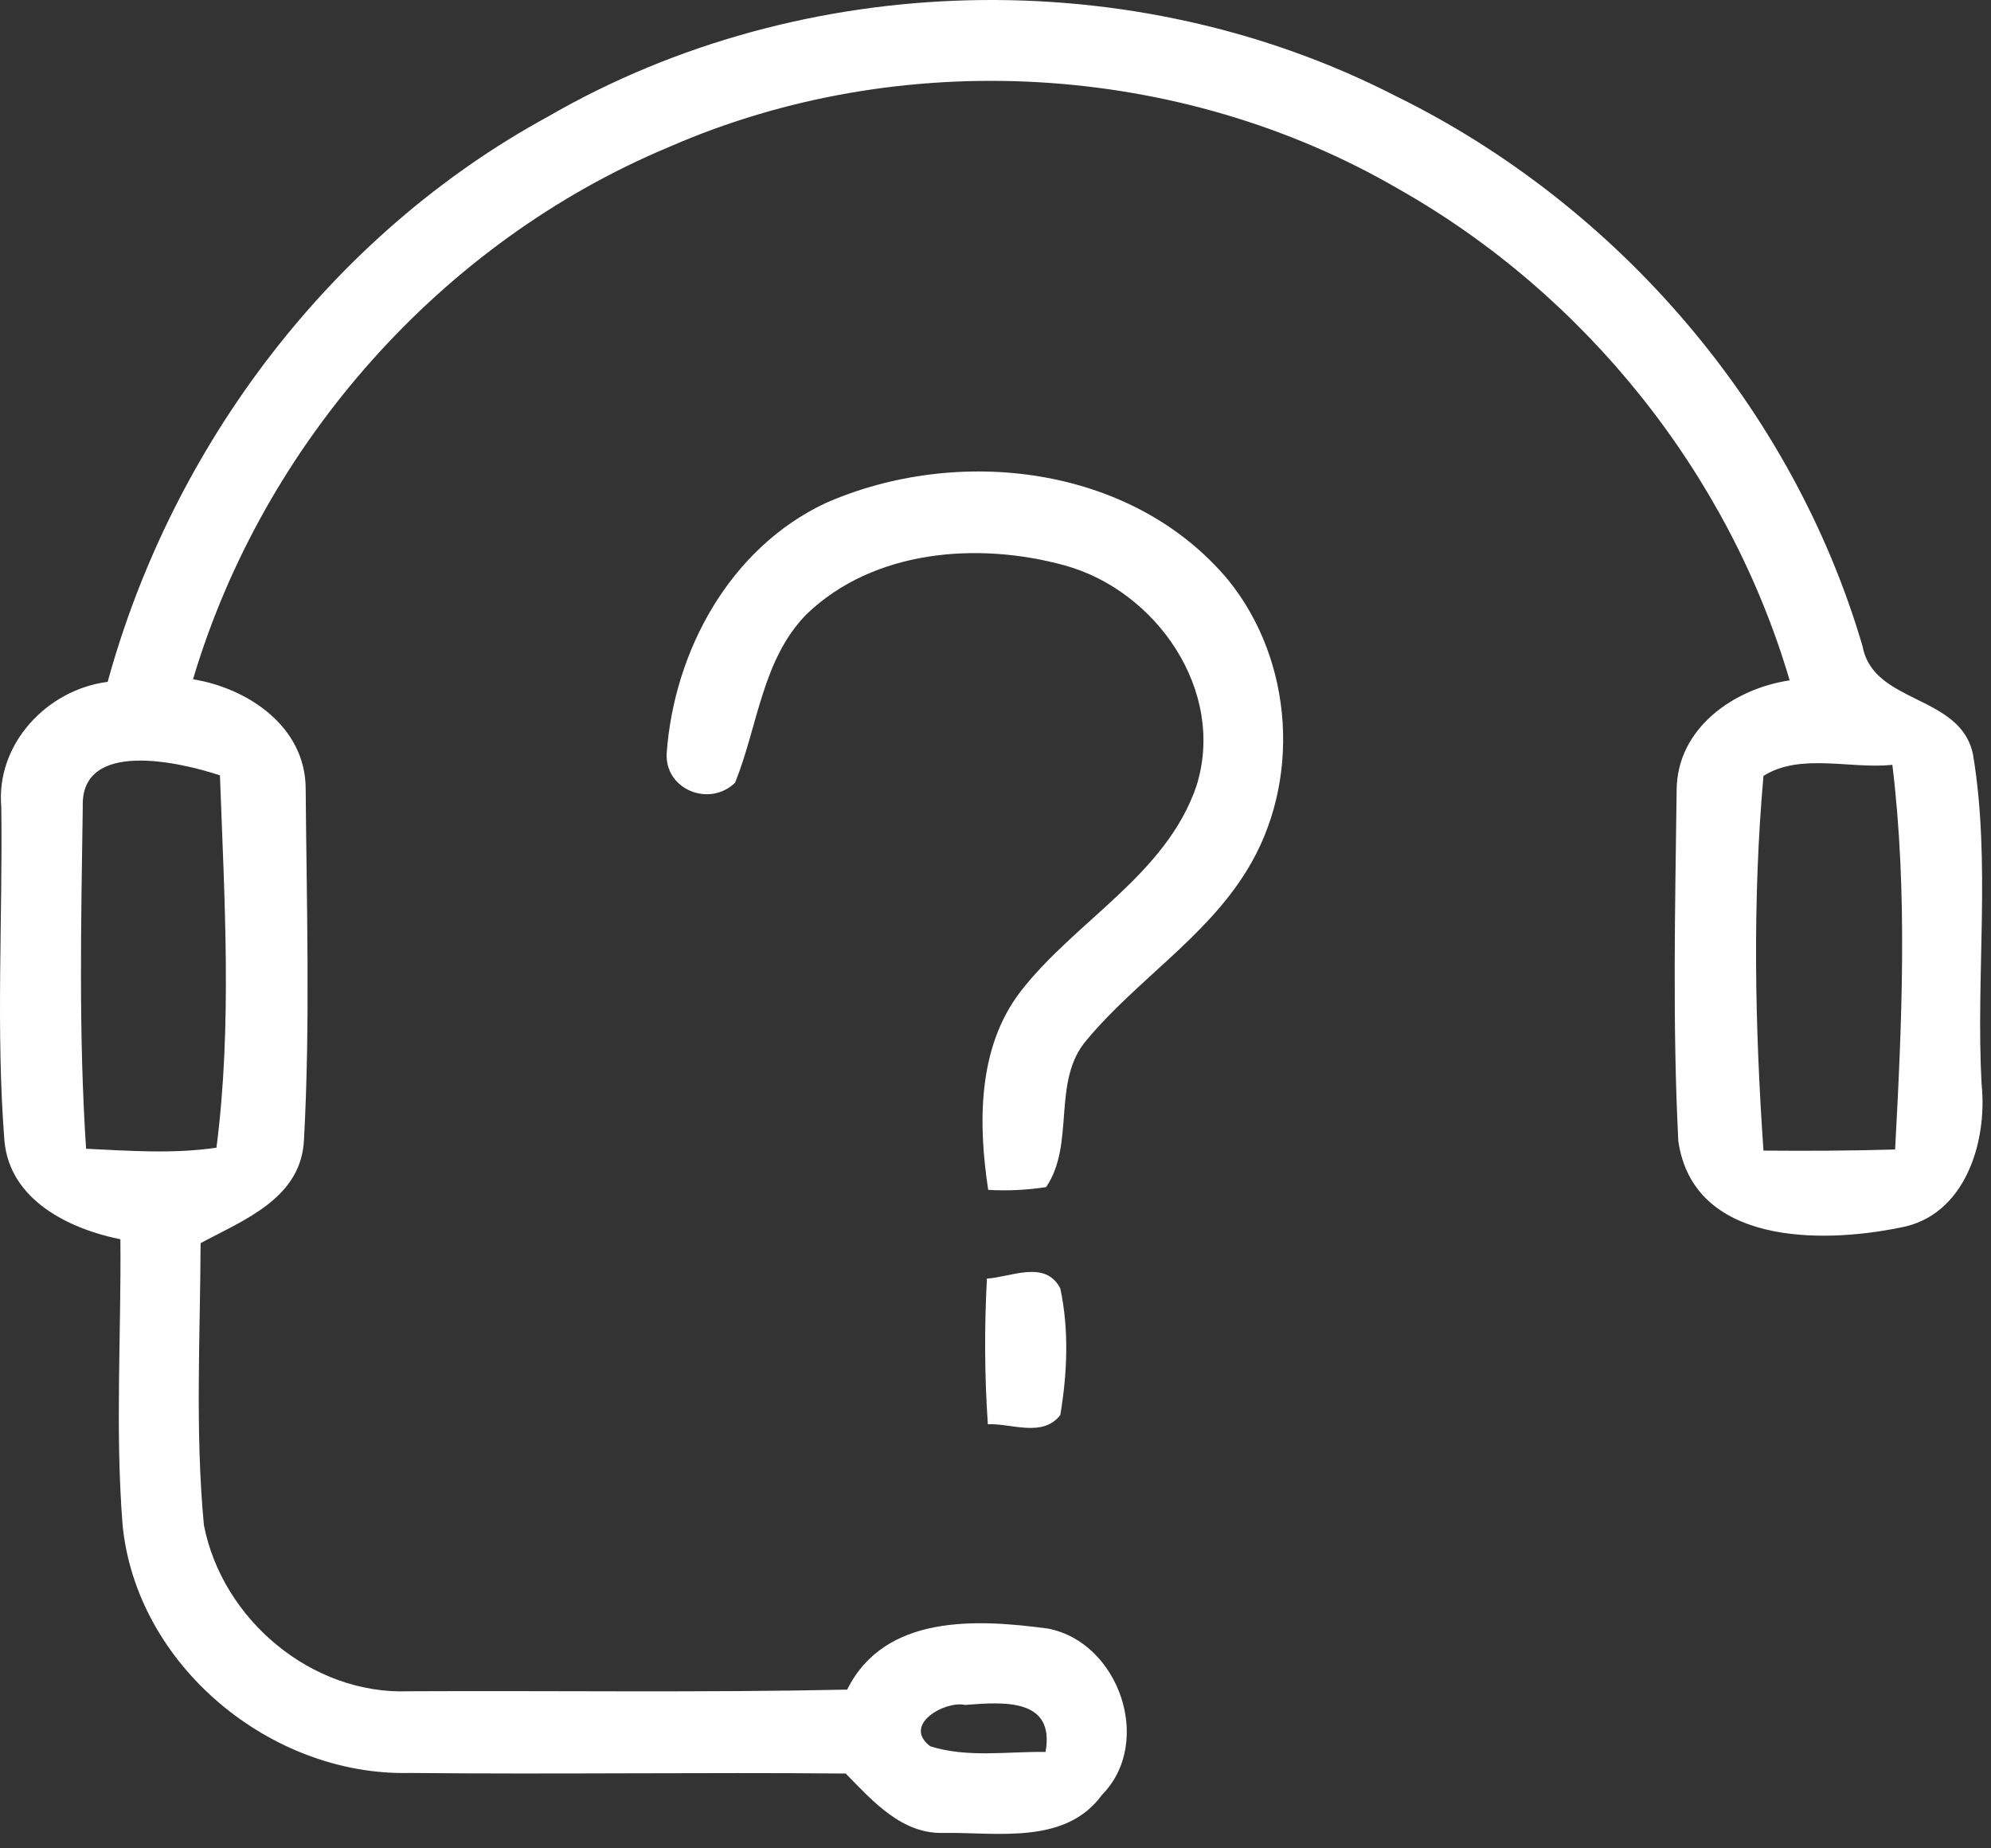 <svg width="125" height="116" viewBox="0 0 125 116" fill="none" xmlns="http://www.w3.org/2000/svg">
<rect x="0" y="0" width="125" height="116" fill="#333333" stroke="none"/>
<path d="M34.378 7.334C50.421 -1.961 71.129 -2.447 87.623 6.026C101.571 12.867 112.568 25.646 116.943 40.589C117.626 44.224 123.136 43.575 123.877 47.395C124.999 54.178 124.039 61.181 124.409 68.057C124.791 71.68 123.367 76.356 119.27 77.062C114.292 78.081 106.306 78.116 105.368 71.622C104.998 64.283 105.171 56.91 105.264 49.571C105.299 45.705 108.852 43.228 112.359 42.707C108.551 29.755 99.534 18.492 87.797 11.86C74.069 3.873 56.567 2.866 42.017 9.221C27.734 15.182 16.529 27.81 12.119 42.638C15.591 43.205 19.18 45.624 19.191 49.502C19.249 56.829 19.481 64.191 19.087 71.518C18.925 75.222 15.337 76.553 12.594 78.035C12.57 83.926 12.246 89.853 12.802 95.733C13.948 101.648 19.562 106.394 25.662 106.162C34.841 106.116 44.02 106.255 53.187 106.058C55.549 101.312 61.325 101.625 65.793 102.227C70.238 103.072 72.448 109.357 69.184 112.667C66.904 115.804 62.644 115.017 59.299 115.052C56.637 115.168 54.785 113.049 53.095 111.325C43.974 111.244 34.852 111.382 25.731 111.29C16.992 111.498 8.565 104.542 7.697 95.733C7.223 89.772 7.616 83.764 7.558 77.791C4.317 77.132 0.613 75.326 0.278 71.611C-0.266 64.642 0.173 57.628 0.081 50.648C-0.266 46.701 2.951 43.286 6.76 42.8C10.834 27.961 20.812 14.73 34.378 7.334ZM5.197 50.613C5.093 57.778 4.931 64.955 5.405 72.108C8.126 72.236 10.88 72.444 13.589 72.039C14.584 64.364 14.087 56.412 13.809 48.669C11.297 47.835 5.07 46.4 5.197 50.613ZM110.716 48.703C110.021 56.47 110.172 64.422 110.716 72.224C113.471 72.247 116.225 72.236 118.98 72.154C119.409 64.133 119.779 55.996 118.807 48.009C116.168 48.287 113.031 47.245 110.716 48.703ZM58.396 109.612C60.734 110.352 63.223 109.936 65.642 109.97C66.244 106.602 63.061 106.822 60.596 107.019C59.345 106.741 56.625 108.246 58.396 109.612Z" fill="white"/>
<path d="M51.821 31.584C60.132 27.926 71.082 29.188 77.112 36.41C81.222 41.48 81.719 49.085 78.27 54.653C75.689 58.855 71.371 61.517 68.246 65.256C65.989 67.837 67.54 71.784 65.676 74.516C64.472 74.701 63.257 74.759 62.042 74.689C61.405 70.511 61.37 65.776 64.056 62.258C67.517 57.778 73.223 54.919 75.122 49.317C76.985 43.355 72.587 37.059 66.822 35.484C61.405 34.003 54.865 34.489 50.629 38.563C47.839 41.411 47.584 45.59 46.149 49.132C44.54 50.694 41.739 49.56 41.855 47.291C42.318 40.855 45.825 34.408 51.821 31.584Z" fill="white"/>
<path d="M61.961 80.257C63.454 80.176 65.619 79.053 66.568 80.871C67.124 83.475 67.008 86.207 66.568 88.823C65.457 90.258 63.489 89.332 62.019 89.401C61.811 86.357 61.799 83.301 61.961 80.257Z" fill="white"/>
</svg>
